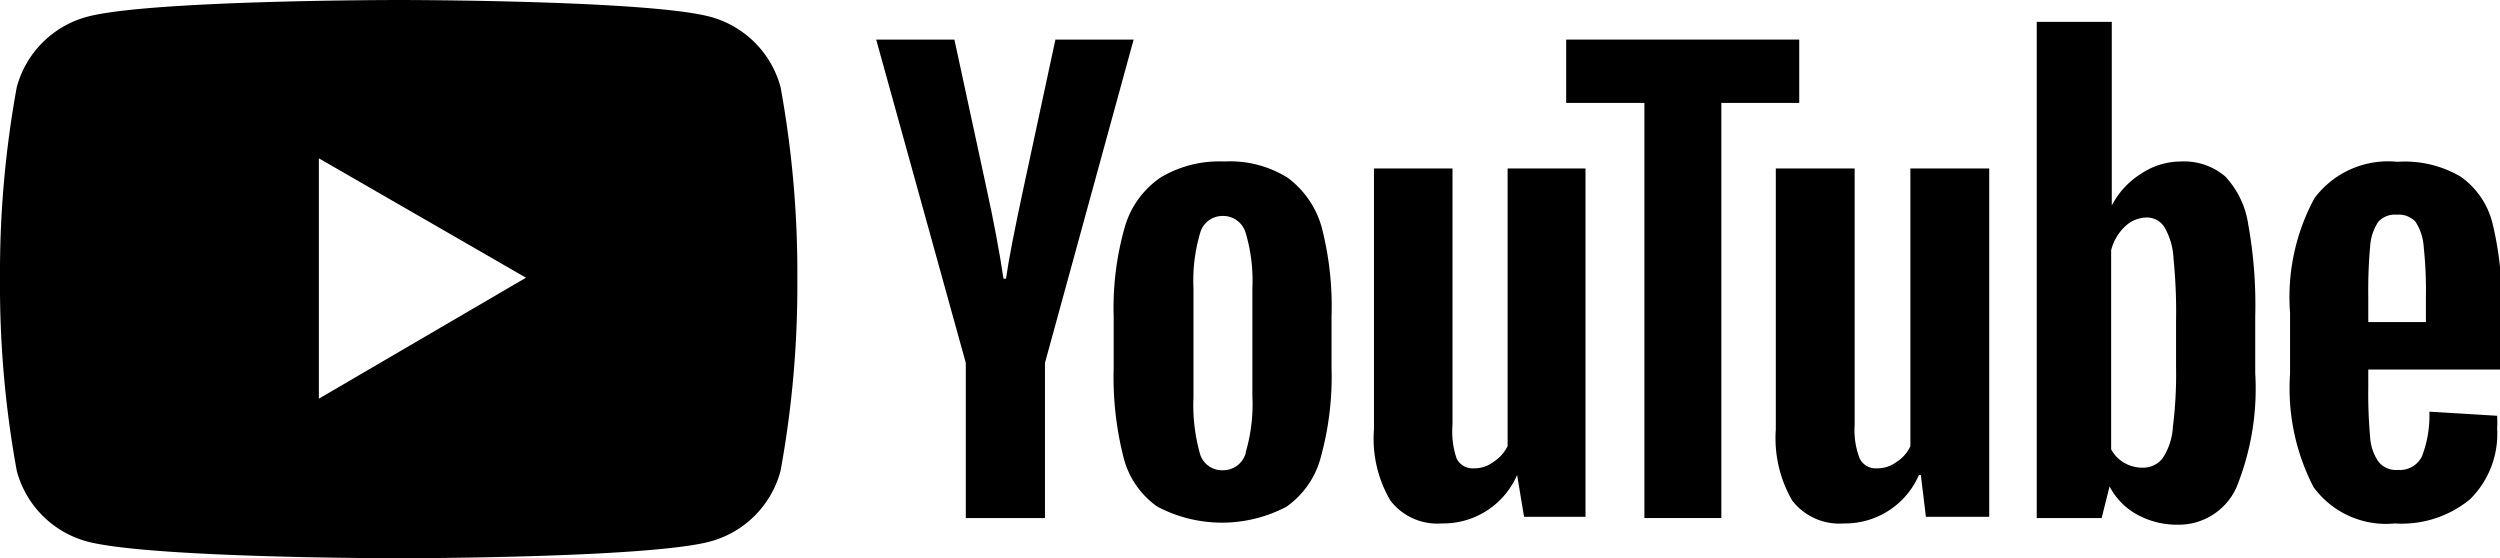 <svg xmlns="http://www.w3.org/2000/svg" viewBox="0 0 78.95 17.63"><g id="レイヤー_2" data-name="レイヤー 2"><g id="レイヤー_1-2" data-name="レイヤー 1"><path d="M24.65,2.75A3.15,3.15,0,0,0,22.43.53C20.46,0,12.59,0,12.59,0S4.72,0,2.75.53A3.15,3.15,0,0,0,.53,2.75,32.57,32.57,0,0,0,0,8.81a32.51,32.51,0,0,0,.53,6.06A3.15,3.15,0,0,0,2.75,17.1c2,.53,9.84.53,9.84.53s7.87,0,9.84-.53a3.15,3.15,0,0,0,2.22-2.23,32.51,32.51,0,0,0,.53-6.06A32.57,32.57,0,0,0,24.65,2.75ZM10.07,12.59V5l6.54,3.77Z"/><path d="M36.55,16a2.7,2.7,0,0,1-1.07-1.56,10.3,10.3,0,0,1-.31-2.83V10a9.27,9.27,0,0,1,.36-2.86A2.84,2.84,0,0,1,36.66,5.6a3.61,3.61,0,0,1,2-.5,3.43,3.43,0,0,1,2,.51,2.92,2.92,0,0,1,1.08,1.57A10,10,0,0,1,42.05,10v1.6a9.57,9.57,0,0,1-.34,2.84A2.76,2.76,0,0,1,40.63,16a4.37,4.37,0,0,1-4.08,0Zm2.79-1.72a5.33,5.33,0,0,0,.21-1.77V9.1a5.29,5.29,0,0,0-.21-1.74.74.74,0,0,0-.73-.54.73.73,0,0,0-.71.54,5.29,5.29,0,0,0-.21,1.74v3.44a5.68,5.68,0,0,0,.2,1.77.72.72,0,0,0,.72.54A.74.74,0,0,0,39.34,14.31Z"/><path d="M74.79,11.67v.56a15.59,15.59,0,0,0,.06,1.59,1.5,1.5,0,0,0,.27.77.71.71,0,0,0,.61.25.77.77,0,0,0,.76-.44A3.6,3.6,0,0,0,76.72,13l2.14.13a3.9,3.9,0,0,1,0,.4A2.9,2.9,0,0,1,78,15.77a3.39,3.39,0,0,1-2.37.76,2.83,2.83,0,0,1-2.57-1.15,6.79,6.79,0,0,1-.74-3.57V9.88a6.56,6.56,0,0,1,.77-3.62,2.9,2.9,0,0,1,2.62-1.15,3.48,3.48,0,0,1,2,.47,2.55,2.55,0,0,1,1,1.46A10.36,10.36,0,0,1,79,9.78v1.89ZM75.11,7a1.57,1.57,0,0,0-.26.77,15.63,15.63,0,0,0-.06,1.61v.79h1.82V9.4a13,13,0,0,0-.07-1.61A1.64,1.64,0,0,0,76.28,7a.73.73,0,0,0-.59-.22A.71.71,0,0,0,75.11,7Z"/><path d="M30.5,11.46,27.67,1.25h2.47l1,4.63c.25,1.14.43,2.11.55,2.92h.08c.08-.58.27-1.55.56-2.9l1-4.65h2.47L33,11.46v4.9H30.5Z"/><path d="M50.07,5.32v11H48.13L47.91,15h0a2.54,2.54,0,0,1-2.38,1.53,1.87,1.87,0,0,1-1.62-.72,3.85,3.85,0,0,1-.52-2.25V5.32h2.48v8.1A2.63,2.63,0,0,0,46,14.48a.56.56,0,0,0,.54.31,1,1,0,0,0,.62-.2,1.27,1.27,0,0,0,.45-.5V5.32Z"/><path d="M62.82,5.32v11h-2L60.66,15H60.6a2.54,2.54,0,0,1-2.37,1.53,1.88,1.88,0,0,1-1.63-.72,3.93,3.93,0,0,1-.52-2.25V5.32h2.49v8.1a2.46,2.46,0,0,0,.16,1.06.56.56,0,0,0,.54.31,1,1,0,0,0,.62-.2,1.17,1.17,0,0,0,.44-.5V5.32Z"/><path d="M56.82,3.25H54.36V16.36H51.93V3.25H49.46v-2h7.36Z"/><path d="M71,7.09a2.81,2.81,0,0,0-.73-1.52,2,2,0,0,0-1.39-.47,2.26,2.26,0,0,0-1.27.39,2.58,2.58,0,0,0-.92,1h0V.69H64.32V16.36h2.05l.25-1h0a2.13,2.13,0,0,0,.87.89,2.61,2.61,0,0,0,1.28.32,2,2,0,0,0,1.85-1.16,8.3,8.3,0,0,0,.6-3.63V10A14.33,14.33,0,0,0,71,7.09Zm-2.28,4.5a13.37,13.37,0,0,1-.1,1.89,2,2,0,0,1-.33,1,.79.79,0,0,1-.63.29,1.16,1.16,0,0,1-.57-.15,1.09,1.09,0,0,1-.42-.43V7.9a1.56,1.56,0,0,1,.43-.74,1,1,0,0,1,.67-.29.65.65,0,0,1,.58.3,2.16,2.16,0,0,1,.29,1,17,17,0,0,1,.08,2Z"/></g></g></svg>